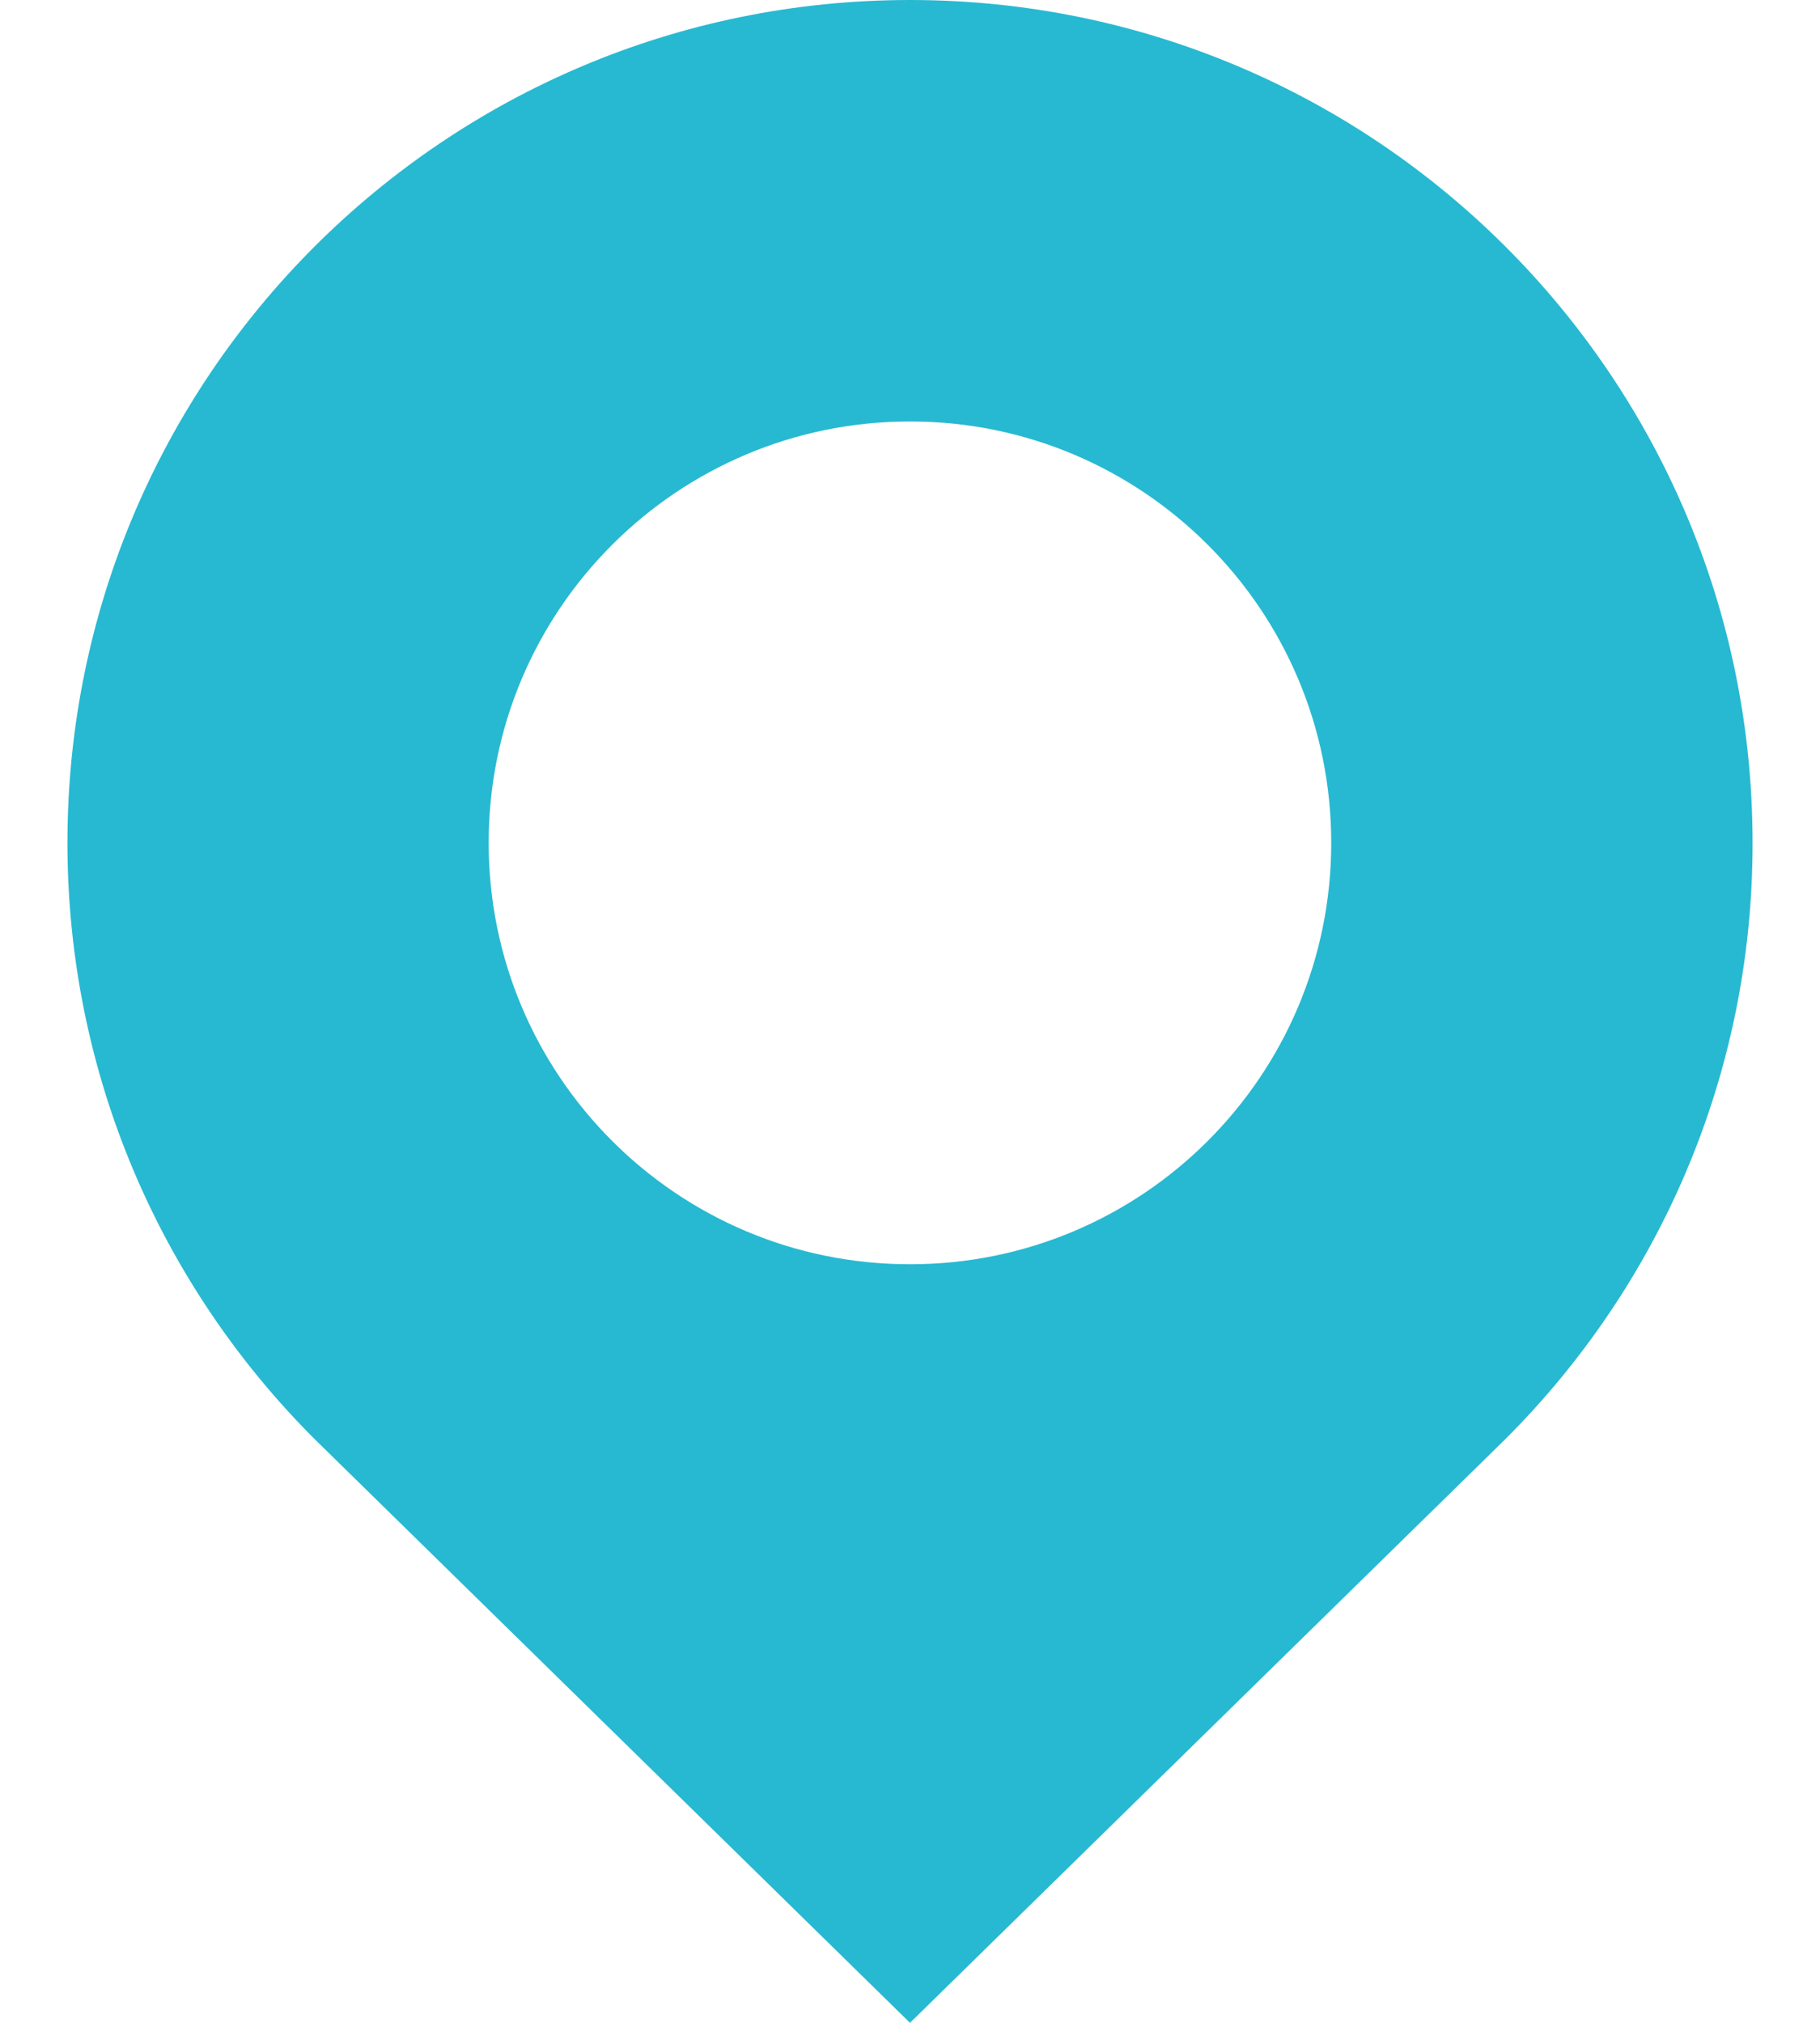 <?xml version="1.0" encoding="UTF-8"?> <svg xmlns="http://www.w3.org/2000/svg" width="18" height="20" viewBox="0 0 18 20" fill="none"> <path d="M9 0C4.4 0 0.667 3.729 0.667 8.333C0.667 10.633 1.599 12.716 3.108 14.225L9 20L14.893 14.224C16.402 12.716 17.335 10.633 17.333 8.332C17.333 3.732 13.602 0 9 0ZM9 12.5C6.698 12.5 4.833 10.635 4.833 8.333C4.833 6.032 6.698 4.167 9 4.167C11.301 4.167 13.166 6.032 13.166 8.333C13.166 10.635 11.301 12.5 9 12.5Z" fill="#27B9D1"></path> </svg> 